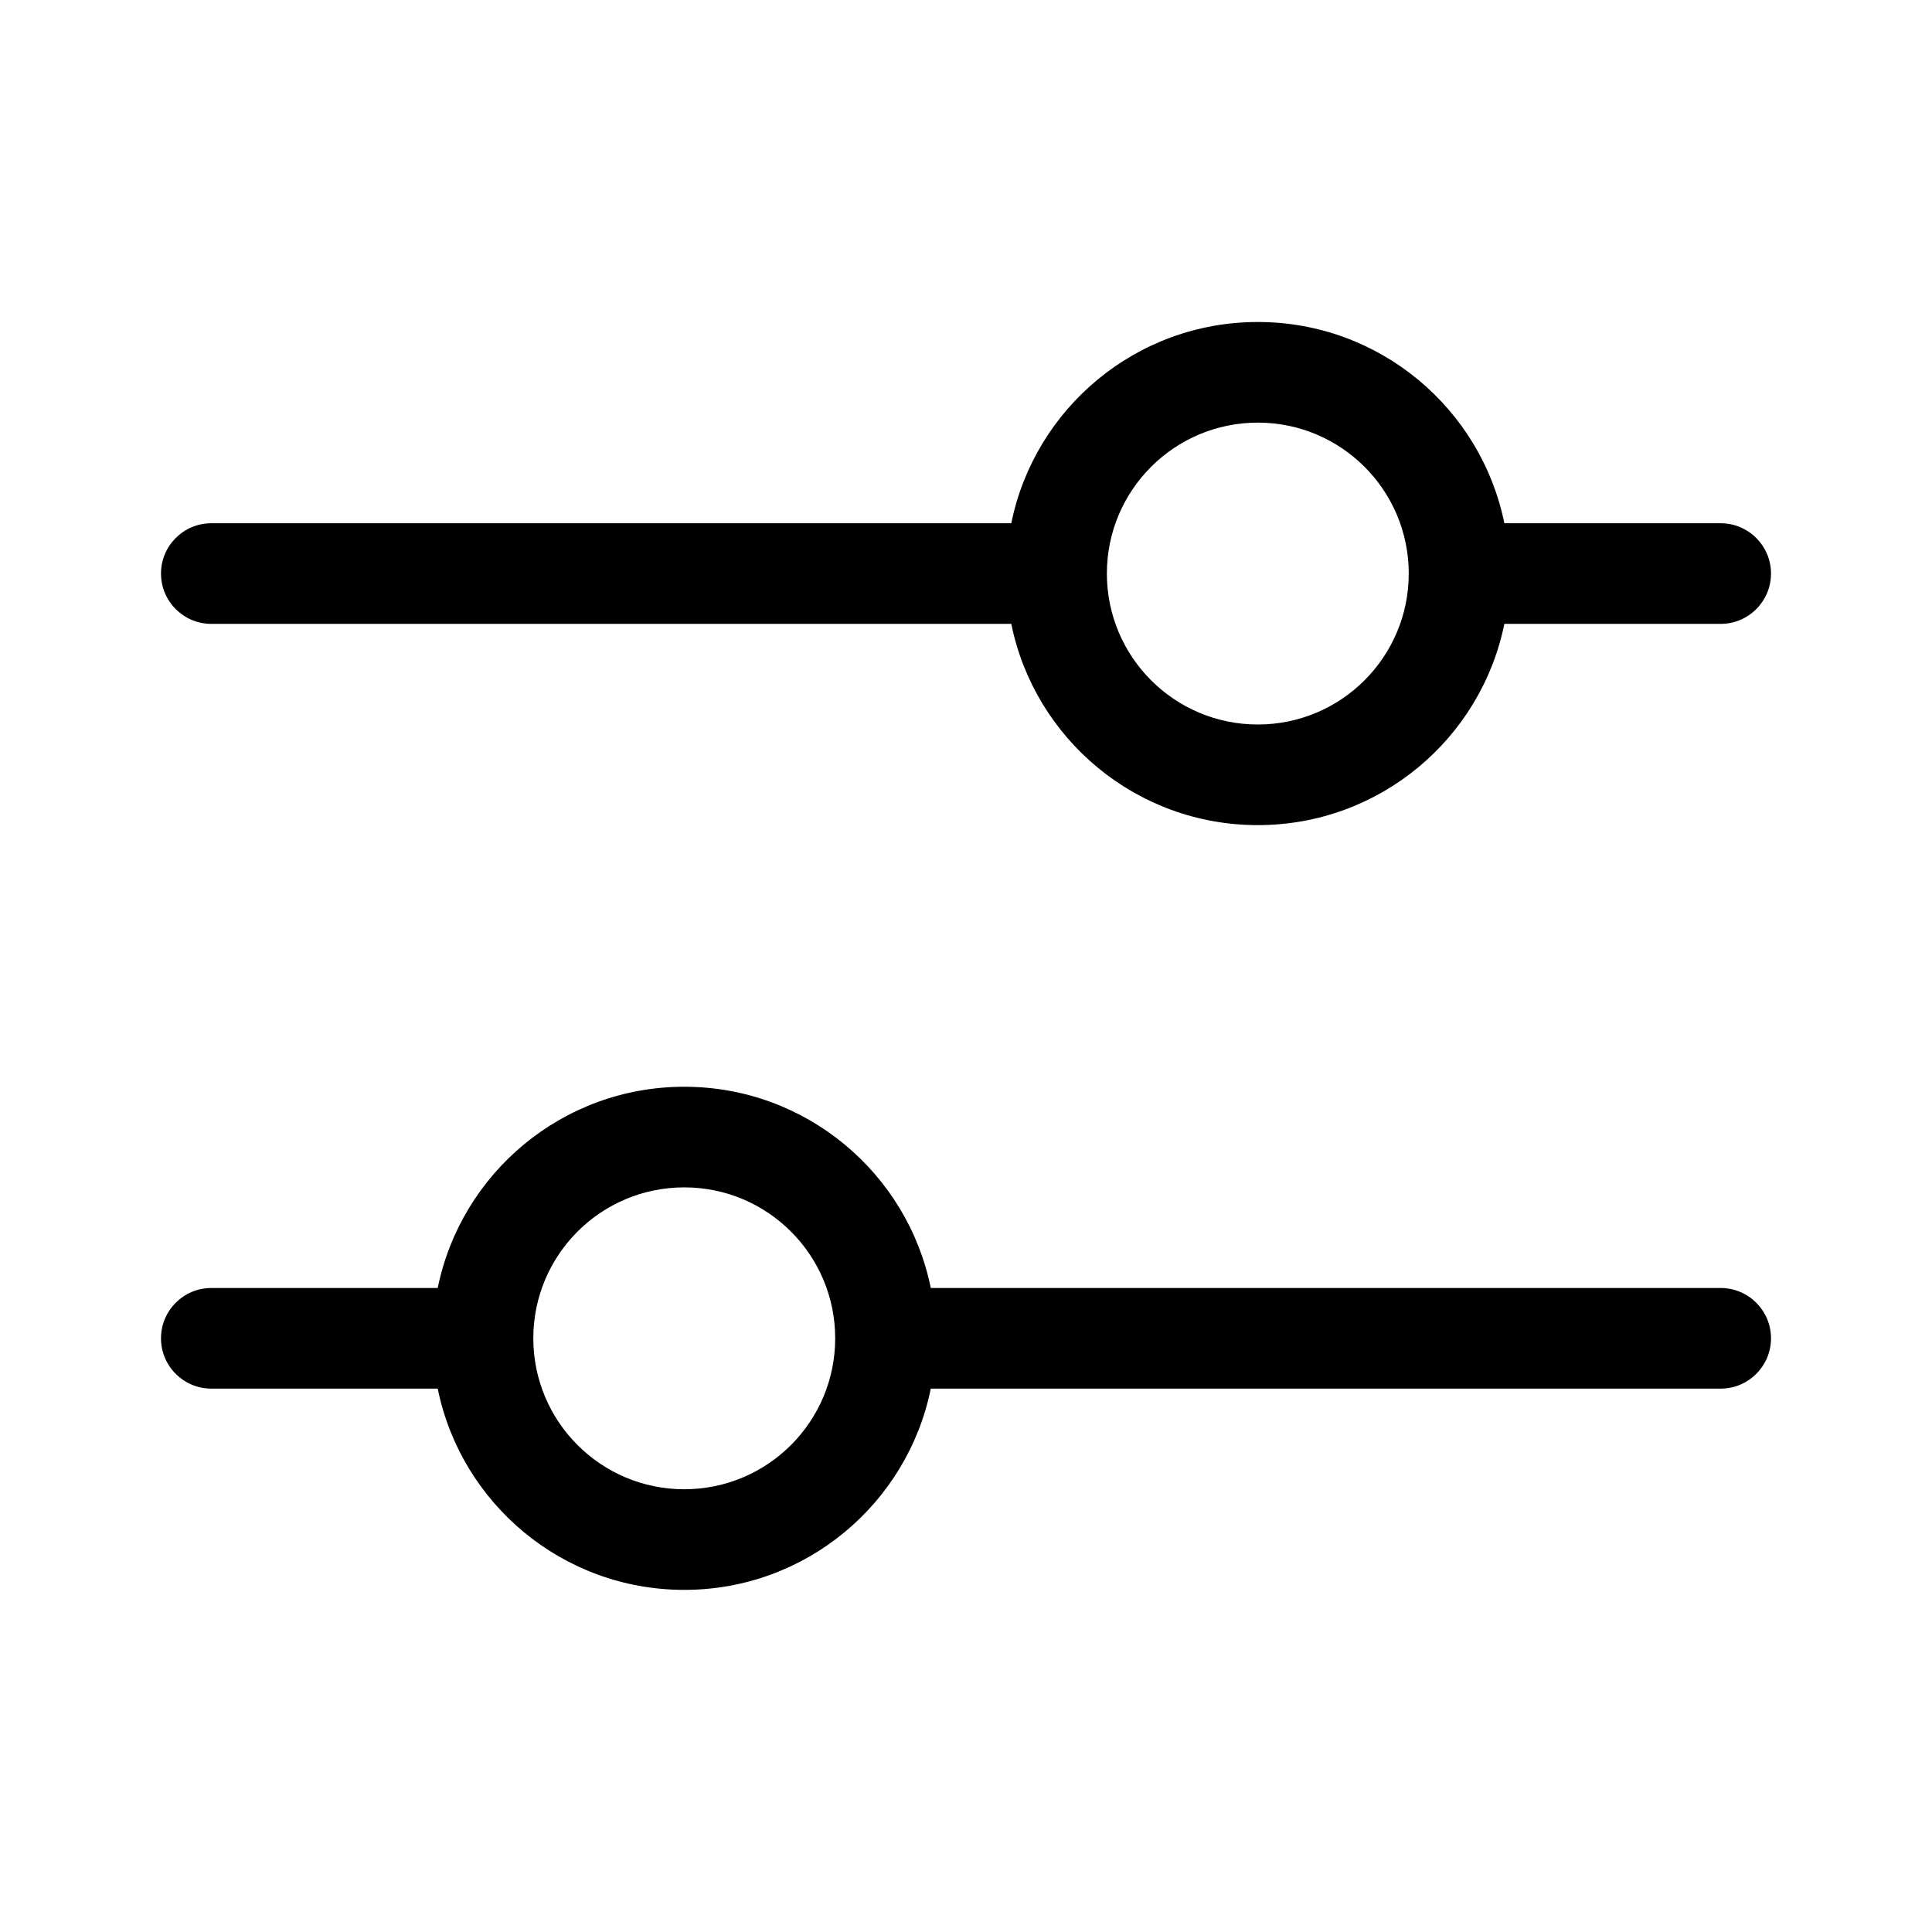 <svg xmlns="http://www.w3.org/2000/svg" viewBox="0 0 48 48" fill="none"><path d="M5.25 15.5H25.125C25.704 18.353 28.226 20.5 31.25 20.5C34.274 20.5 36.796 18.353 37.375 15.5H42.75C43.44 15.5 44 14.94 44 14.25C44 13.56 43.44 13 42.75 13H37.375C36.796 10.147 34.274 8 31.25 8C28.226 8 25.704 10.147 25.125 13H5.25C4.56 13 4 13.56 4 14.25C4 14.94 4.56 15.5 5.25 15.5ZM31.25 10.5C33.321 10.5 35 12.179 35 14.25C35 16.321 33.321 18 31.25 18C29.179 18 27.5 16.321 27.5 14.25C27.5 12.179 29.179 10.5 31.25 10.5ZM5.25 34.5H10.875C11.454 37.353 13.976 39.5 17 39.5C20.024 39.5 22.546 37.353 23.125 34.5H42.75C43.44 34.5 44 33.94 44 33.25C44 32.56 43.44 32 42.75 32H23.125C22.546 29.147 20.024 27 17 27C13.976 27 11.454 29.147 10.875 32H5.25C4.56 32 4 32.56 4 33.25C4 33.94 4.56 34.5 5.25 34.5ZM17 29.5C19.071 29.5 20.75 31.179 20.75 33.25C20.75 35.321 19.071 37 17 37C14.929 37 13.25 35.321 13.25 33.25C13.25 31.179 14.929 29.5 17 29.5Z" fill="currentColor"/></svg>